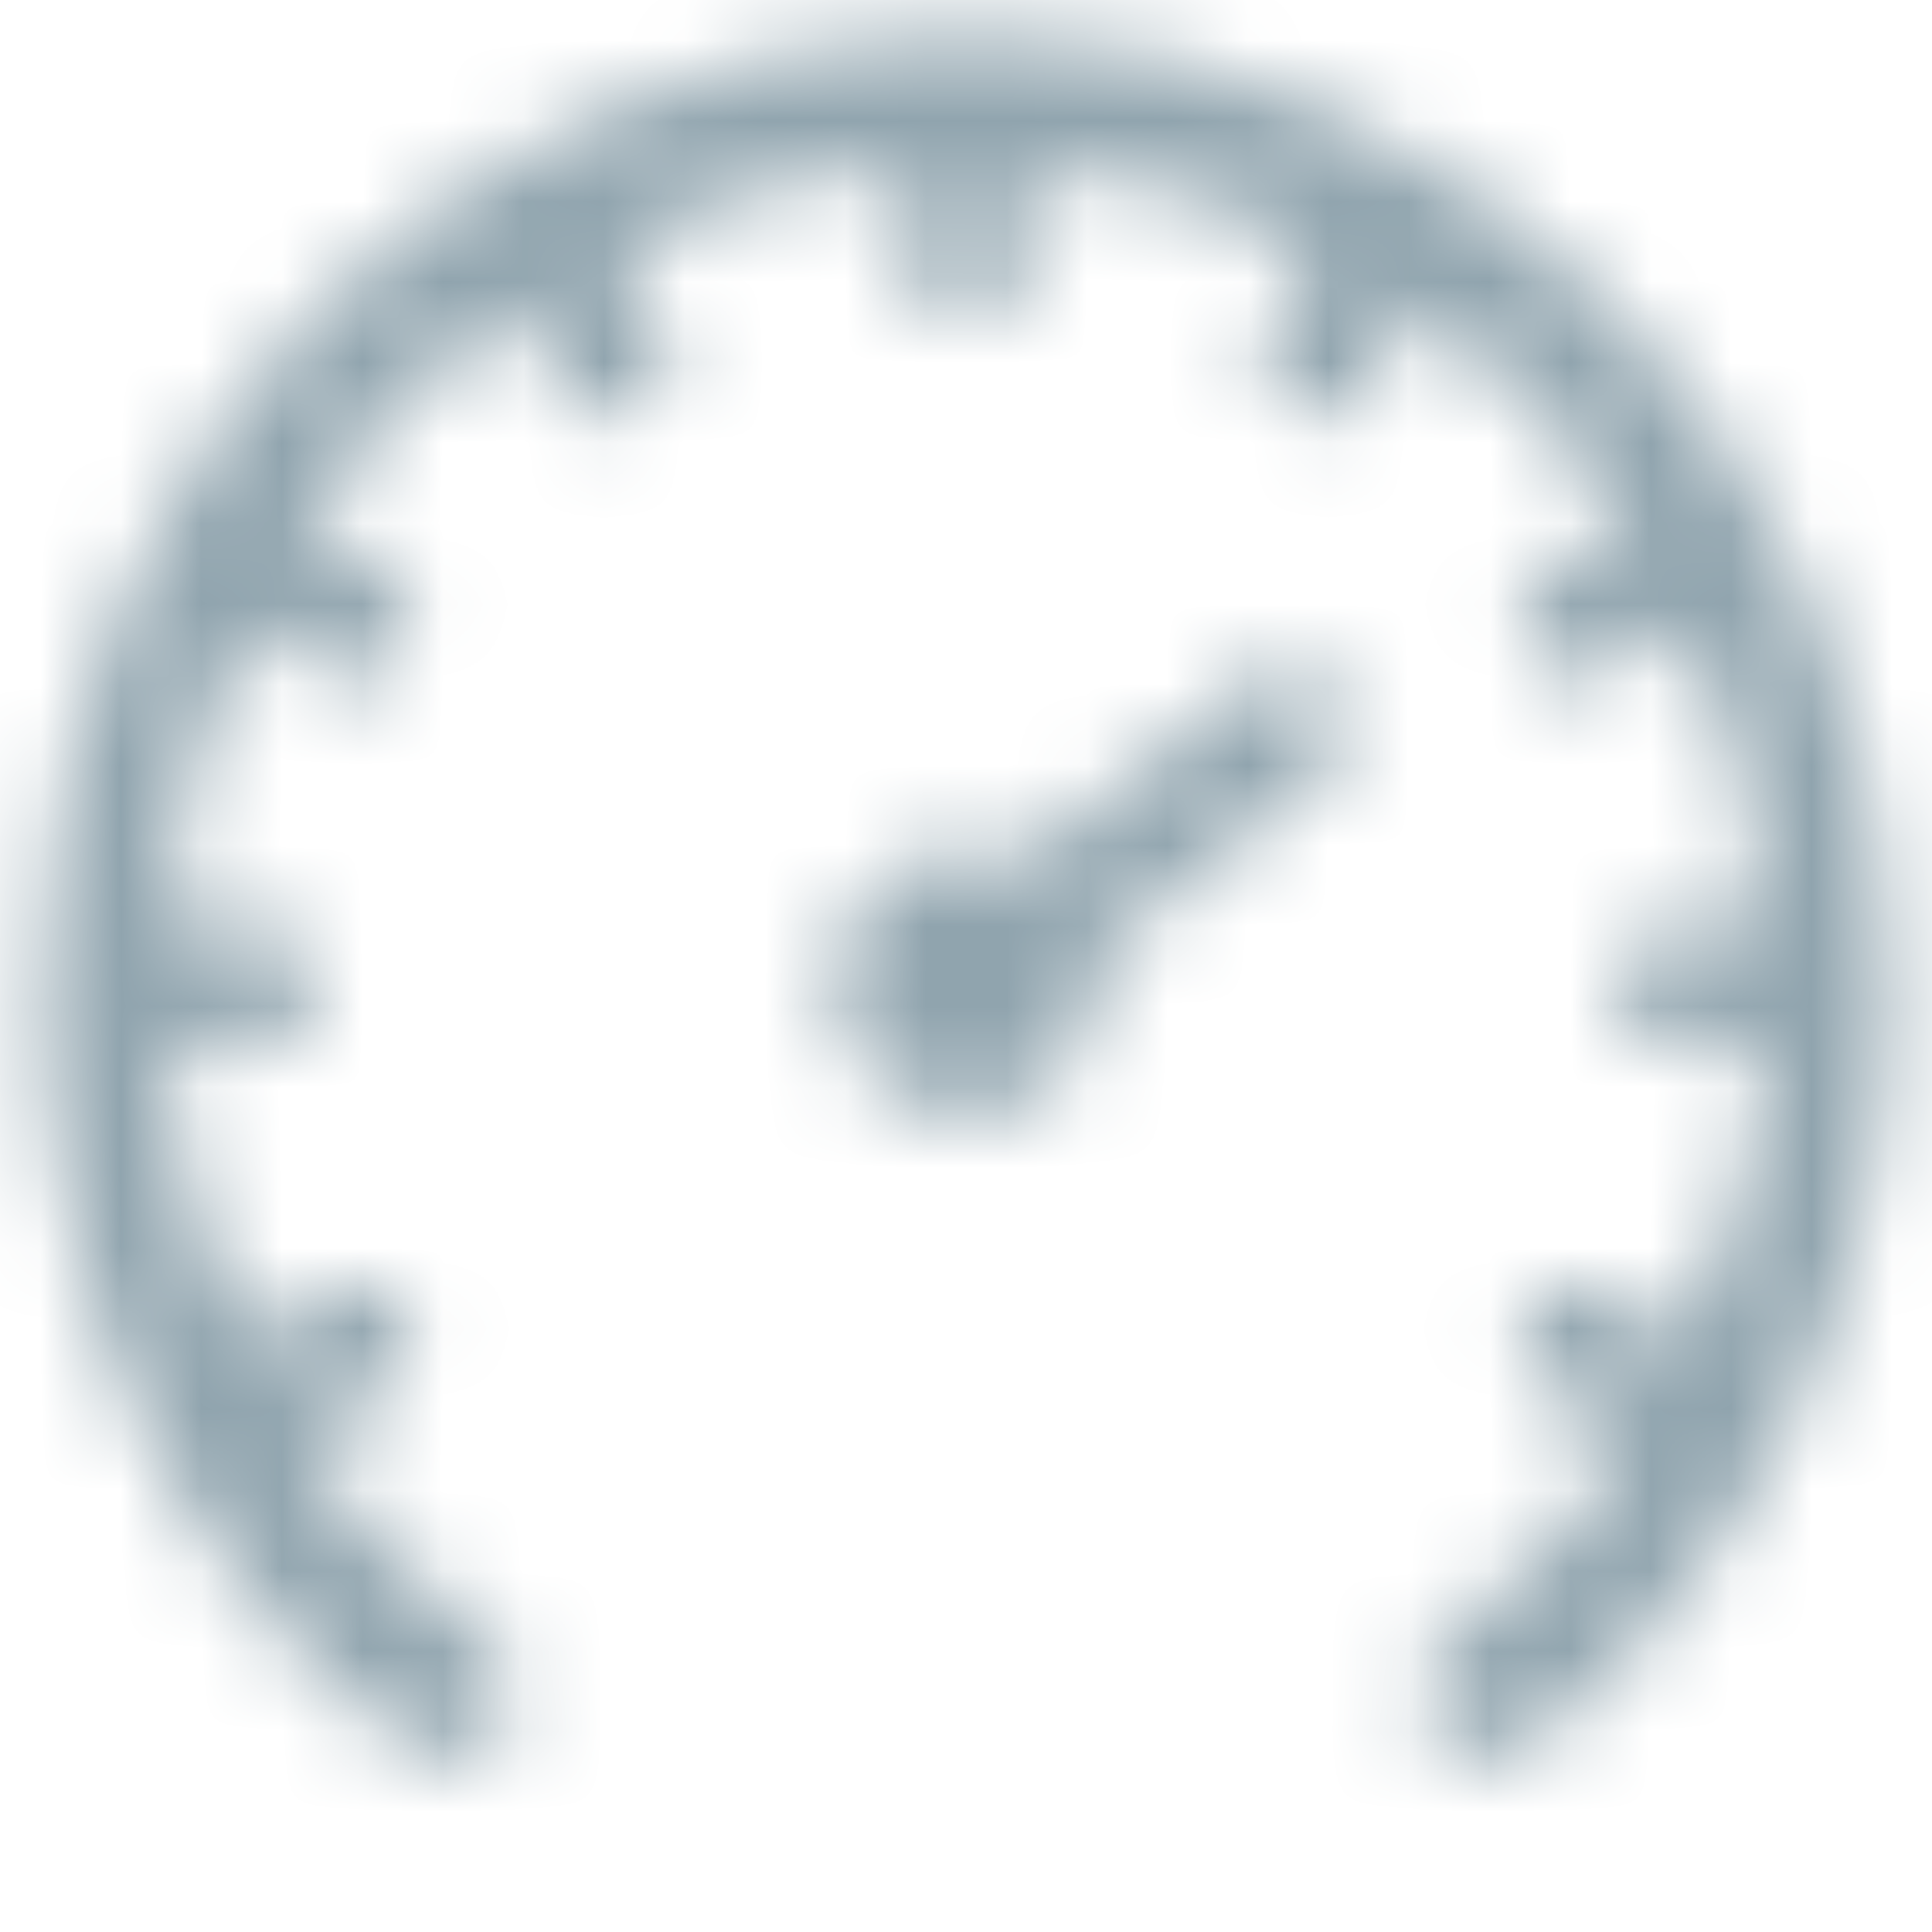 <svg width="24" height="24" viewBox="0 0 24 24" fill="none" xmlns="http://www.w3.org/2000/svg">
<mask id="path-1-inside-1_7174_9231" fill="white">
<path d="M12.005 0.415C18.254 0.415 23.47 5.671 23.47 12.218C23.47 16.049 21.806 19.486 19.051 21.652C18.888 21.79 18.682 21.868 18.468 21.871C18.36 21.87 18.253 21.847 18.154 21.805C18.055 21.762 17.965 21.7 17.889 21.623C17.814 21.545 17.754 21.454 17.714 21.354C17.674 21.253 17.654 21.146 17.655 21.038C17.655 20.767 17.779 20.525 17.971 20.366C18.852 19.691 19.617 18.868 20.237 17.932L19.238 17.342C19.071 17.241 18.95 17.078 18.901 16.89C18.852 16.701 18.878 16.5 18.974 16.331C19.02 16.247 19.082 16.174 19.157 16.114C19.232 16.055 19.318 16.012 19.41 15.987C19.502 15.962 19.599 15.955 19.693 15.967C19.788 15.98 19.879 16.011 19.961 16.06L20.962 16.651C21.51 15.491 21.837 14.239 21.926 12.959H20.777C20.681 12.958 20.586 12.938 20.497 12.9C20.409 12.862 20.328 12.807 20.261 12.739C20.194 12.67 20.14 12.588 20.105 12.499C20.069 12.41 20.051 12.314 20.052 12.218C20.052 11.806 20.376 11.477 20.775 11.477H21.924C21.833 10.157 21.495 8.906 20.957 7.773L19.963 8.361C19.881 8.409 19.789 8.441 19.694 8.454C19.6 8.466 19.503 8.46 19.411 8.434C19.319 8.409 19.233 8.366 19.157 8.306C19.082 8.247 19.02 8.174 18.974 8.09C18.878 7.92 18.852 7.719 18.901 7.531C18.95 7.342 19.071 7.18 19.238 7.078L20.232 6.492C19.528 5.432 18.63 4.514 17.585 3.787L17.007 4.81C16.961 4.894 16.899 4.967 16.824 5.026C16.749 5.085 16.663 5.129 16.571 5.154C16.479 5.179 16.383 5.186 16.288 5.173C16.194 5.161 16.102 5.13 16.02 5.081C15.853 4.98 15.732 4.818 15.683 4.629C15.634 4.44 15.66 4.24 15.756 4.07L16.332 3.046C15.205 2.487 13.98 2.151 12.725 2.057V3.233C12.727 3.33 12.709 3.426 12.674 3.516C12.638 3.605 12.585 3.687 12.517 3.756C12.45 3.825 12.37 3.881 12.281 3.918C12.192 3.956 12.097 3.976 12 3.977C11.904 3.976 11.809 3.956 11.72 3.918C11.632 3.881 11.552 3.826 11.485 3.757C11.418 3.688 11.365 3.607 11.329 3.518C11.293 3.428 11.275 3.333 11.277 3.237V2.061C10.018 2.152 8.789 2.489 7.659 3.052L8.232 4.07C8.328 4.24 8.354 4.44 8.305 4.629C8.256 4.818 8.135 4.98 7.968 5.081C7.886 5.13 7.795 5.161 7.7 5.174C7.606 5.186 7.51 5.18 7.418 5.155C7.326 5.13 7.239 5.087 7.164 5.028C7.089 4.969 7.027 4.896 6.981 4.812L6.408 3.796C5.367 4.522 4.472 5.437 3.77 6.494L4.764 7.08C5.109 7.284 5.227 7.737 5.028 8.092C4.982 8.175 4.919 8.249 4.844 8.308C4.769 8.367 4.683 8.411 4.591 8.436C4.498 8.461 4.402 8.468 4.307 8.455C4.213 8.443 4.121 8.411 4.039 8.362L3.045 7.774C2.494 8.938 2.166 10.194 2.076 11.477H3.225C3.626 11.477 3.95 11.81 3.95 12.22C3.951 12.316 3.933 12.411 3.897 12.501C3.861 12.59 3.808 12.671 3.741 12.74C3.673 12.809 3.593 12.864 3.505 12.902C3.416 12.939 3.321 12.959 3.225 12.96H2.076C2.167 14.275 2.505 15.523 3.039 16.653L4.039 16.061C4.121 16.013 4.213 15.981 4.307 15.969C4.402 15.956 4.498 15.962 4.591 15.988C4.683 16.013 4.769 16.056 4.844 16.116C4.919 16.175 4.982 16.248 5.028 16.332C5.124 16.502 5.15 16.703 5.101 16.891C5.052 17.08 4.931 17.242 4.764 17.344L3.763 17.935C4.365 18.844 5.11 19.65 5.969 20.321C6.209 20.467 6.369 20.733 6.369 21.04C6.37 21.148 6.35 21.255 6.31 21.356C6.27 21.456 6.21 21.548 6.134 21.625C6.059 21.703 5.968 21.764 5.869 21.807C5.769 21.849 5.662 21.872 5.554 21.873C5.366 21.873 5.102 21.724 4.963 21.619C2.148 19.457 0.53 16.097 0.53 12.218C0.531 5.669 5.76 0.415 12.005 0.415ZM15.566 8.438C15.64 8.378 15.726 8.334 15.818 8.309C15.91 8.283 16.006 8.276 16.1 8.288C16.195 8.3 16.286 8.331 16.369 8.378C16.451 8.426 16.523 8.49 16.581 8.566C16.827 8.889 16.769 9.355 16.457 9.605L13.599 11.894C13.62 11.995 13.629 12.1 13.629 12.208C13.632 12.424 13.592 12.639 13.511 12.84C13.431 13.041 13.312 13.225 13.161 13.38C13.009 13.535 12.829 13.658 12.63 13.743C12.431 13.828 12.217 13.873 12 13.876C11.783 13.873 11.569 13.828 11.37 13.743C11.171 13.658 10.991 13.535 10.839 13.38C10.688 13.225 10.569 13.041 10.489 12.84C10.408 12.639 10.368 12.424 10.371 12.208C10.369 11.991 10.409 11.777 10.49 11.576C10.57 11.375 10.689 11.192 10.841 11.038C10.992 10.883 11.172 10.76 11.371 10.675C11.57 10.59 11.784 10.545 12 10.543C12.257 10.543 12.506 10.603 12.722 10.714L15.566 8.44V8.438Z"/>
</mask>
<path d="M12.005 0.415C18.254 0.415 23.47 5.671 23.47 12.218C23.47 16.049 21.806 19.486 19.051 21.652C18.888 21.79 18.682 21.868 18.468 21.871C18.36 21.87 18.253 21.847 18.154 21.805C18.055 21.762 17.965 21.7 17.889 21.623C17.814 21.545 17.754 21.454 17.714 21.354C17.674 21.253 17.654 21.146 17.655 21.038C17.655 20.767 17.779 20.525 17.971 20.366C18.852 19.691 19.617 18.868 20.237 17.932L19.238 17.342C19.071 17.241 18.95 17.078 18.901 16.89C18.852 16.701 18.878 16.5 18.974 16.331C19.02 16.247 19.082 16.174 19.157 16.114C19.232 16.055 19.318 16.012 19.41 15.987C19.502 15.962 19.599 15.955 19.693 15.967C19.788 15.98 19.879 16.011 19.961 16.06L20.962 16.651C21.51 15.491 21.837 14.239 21.926 12.959H20.777C20.681 12.958 20.586 12.938 20.497 12.9C20.409 12.862 20.328 12.807 20.261 12.739C20.194 12.67 20.14 12.588 20.105 12.499C20.069 12.41 20.051 12.314 20.052 12.218C20.052 11.806 20.376 11.477 20.775 11.477H21.924C21.833 10.157 21.495 8.906 20.957 7.773L19.963 8.361C19.881 8.409 19.789 8.441 19.694 8.454C19.6 8.466 19.503 8.46 19.411 8.434C19.319 8.409 19.233 8.366 19.157 8.306C19.082 8.247 19.02 8.174 18.974 8.09C18.878 7.92 18.852 7.719 18.901 7.531C18.95 7.342 19.071 7.18 19.238 7.078L20.232 6.492C19.528 5.432 18.63 4.514 17.585 3.787L17.007 4.81C16.961 4.894 16.899 4.967 16.824 5.026C16.749 5.085 16.663 5.129 16.571 5.154C16.479 5.179 16.383 5.186 16.288 5.173C16.194 5.161 16.102 5.13 16.02 5.081C15.853 4.98 15.732 4.818 15.683 4.629C15.634 4.44 15.66 4.24 15.756 4.07L16.332 3.046C15.205 2.487 13.98 2.151 12.725 2.057V3.233C12.727 3.33 12.709 3.426 12.674 3.516C12.638 3.605 12.585 3.687 12.517 3.756C12.45 3.825 12.37 3.881 12.281 3.918C12.192 3.956 12.097 3.976 12 3.977C11.904 3.976 11.809 3.956 11.72 3.918C11.632 3.881 11.552 3.826 11.485 3.757C11.418 3.688 11.365 3.607 11.329 3.518C11.293 3.428 11.275 3.333 11.277 3.237V2.061C10.018 2.152 8.789 2.489 7.659 3.052L8.232 4.07C8.328 4.24 8.354 4.44 8.305 4.629C8.256 4.818 8.135 4.98 7.968 5.081C7.886 5.13 7.795 5.161 7.7 5.174C7.606 5.186 7.51 5.18 7.418 5.155C7.326 5.13 7.239 5.087 7.164 5.028C7.089 4.969 7.027 4.896 6.981 4.812L6.408 3.796C5.367 4.522 4.472 5.437 3.77 6.494L4.764 7.08C5.109 7.284 5.227 7.737 5.028 8.092C4.982 8.175 4.919 8.249 4.844 8.308C4.769 8.367 4.683 8.411 4.591 8.436C4.498 8.461 4.402 8.468 4.307 8.455C4.213 8.443 4.121 8.411 4.039 8.362L3.045 7.774C2.494 8.938 2.166 10.194 2.076 11.477H3.225C3.626 11.477 3.95 11.81 3.95 12.22C3.951 12.316 3.933 12.411 3.897 12.501C3.861 12.59 3.808 12.671 3.741 12.74C3.673 12.809 3.593 12.864 3.505 12.902C3.416 12.939 3.321 12.959 3.225 12.96H2.076C2.167 14.275 2.505 15.523 3.039 16.653L4.039 16.061C4.121 16.013 4.213 15.981 4.307 15.969C4.402 15.956 4.498 15.962 4.591 15.988C4.683 16.013 4.769 16.056 4.844 16.116C4.919 16.175 4.982 16.248 5.028 16.332C5.124 16.502 5.15 16.703 5.101 16.891C5.052 17.08 4.931 17.242 4.764 17.344L3.763 17.935C4.365 18.844 5.11 19.65 5.969 20.321C6.209 20.467 6.369 20.733 6.369 21.04C6.37 21.148 6.35 21.255 6.31 21.356C6.27 21.456 6.21 21.548 6.134 21.625C6.059 21.703 5.968 21.764 5.869 21.807C5.769 21.849 5.662 21.872 5.554 21.873C5.366 21.873 5.102 21.724 4.963 21.619C2.148 19.457 0.53 16.097 0.53 12.218C0.531 5.669 5.76 0.415 12.005 0.415ZM15.566 8.438C15.64 8.378 15.726 8.334 15.818 8.309C15.91 8.283 16.006 8.276 16.1 8.288C16.195 8.3 16.286 8.331 16.369 8.378C16.451 8.426 16.523 8.49 16.581 8.566C16.827 8.889 16.769 9.355 16.457 9.605L13.599 11.894C13.62 11.995 13.629 12.1 13.629 12.208C13.632 12.424 13.592 12.639 13.511 12.84C13.431 13.041 13.312 13.225 13.161 13.38C13.009 13.535 12.829 13.658 12.63 13.743C12.431 13.828 12.217 13.873 12 13.876C11.783 13.873 11.569 13.828 11.37 13.743C11.171 13.658 10.991 13.535 10.839 13.38C10.688 13.225 10.569 13.041 10.489 12.84C10.408 12.639 10.368 12.424 10.371 12.208C10.369 11.991 10.409 11.777 10.49 11.576C10.57 11.375 10.689 11.192 10.841 11.038C10.992 10.883 11.172 10.76 11.371 10.675C11.57 10.59 11.784 10.545 12 10.543C12.257 10.543 12.506 10.603 12.722 10.714L15.566 8.44V8.438Z" fill="black" stroke="#90A4AE" stroke-width="3.6" mask="url(#path-1-inside-1_7174_9231)"/>
</svg>
